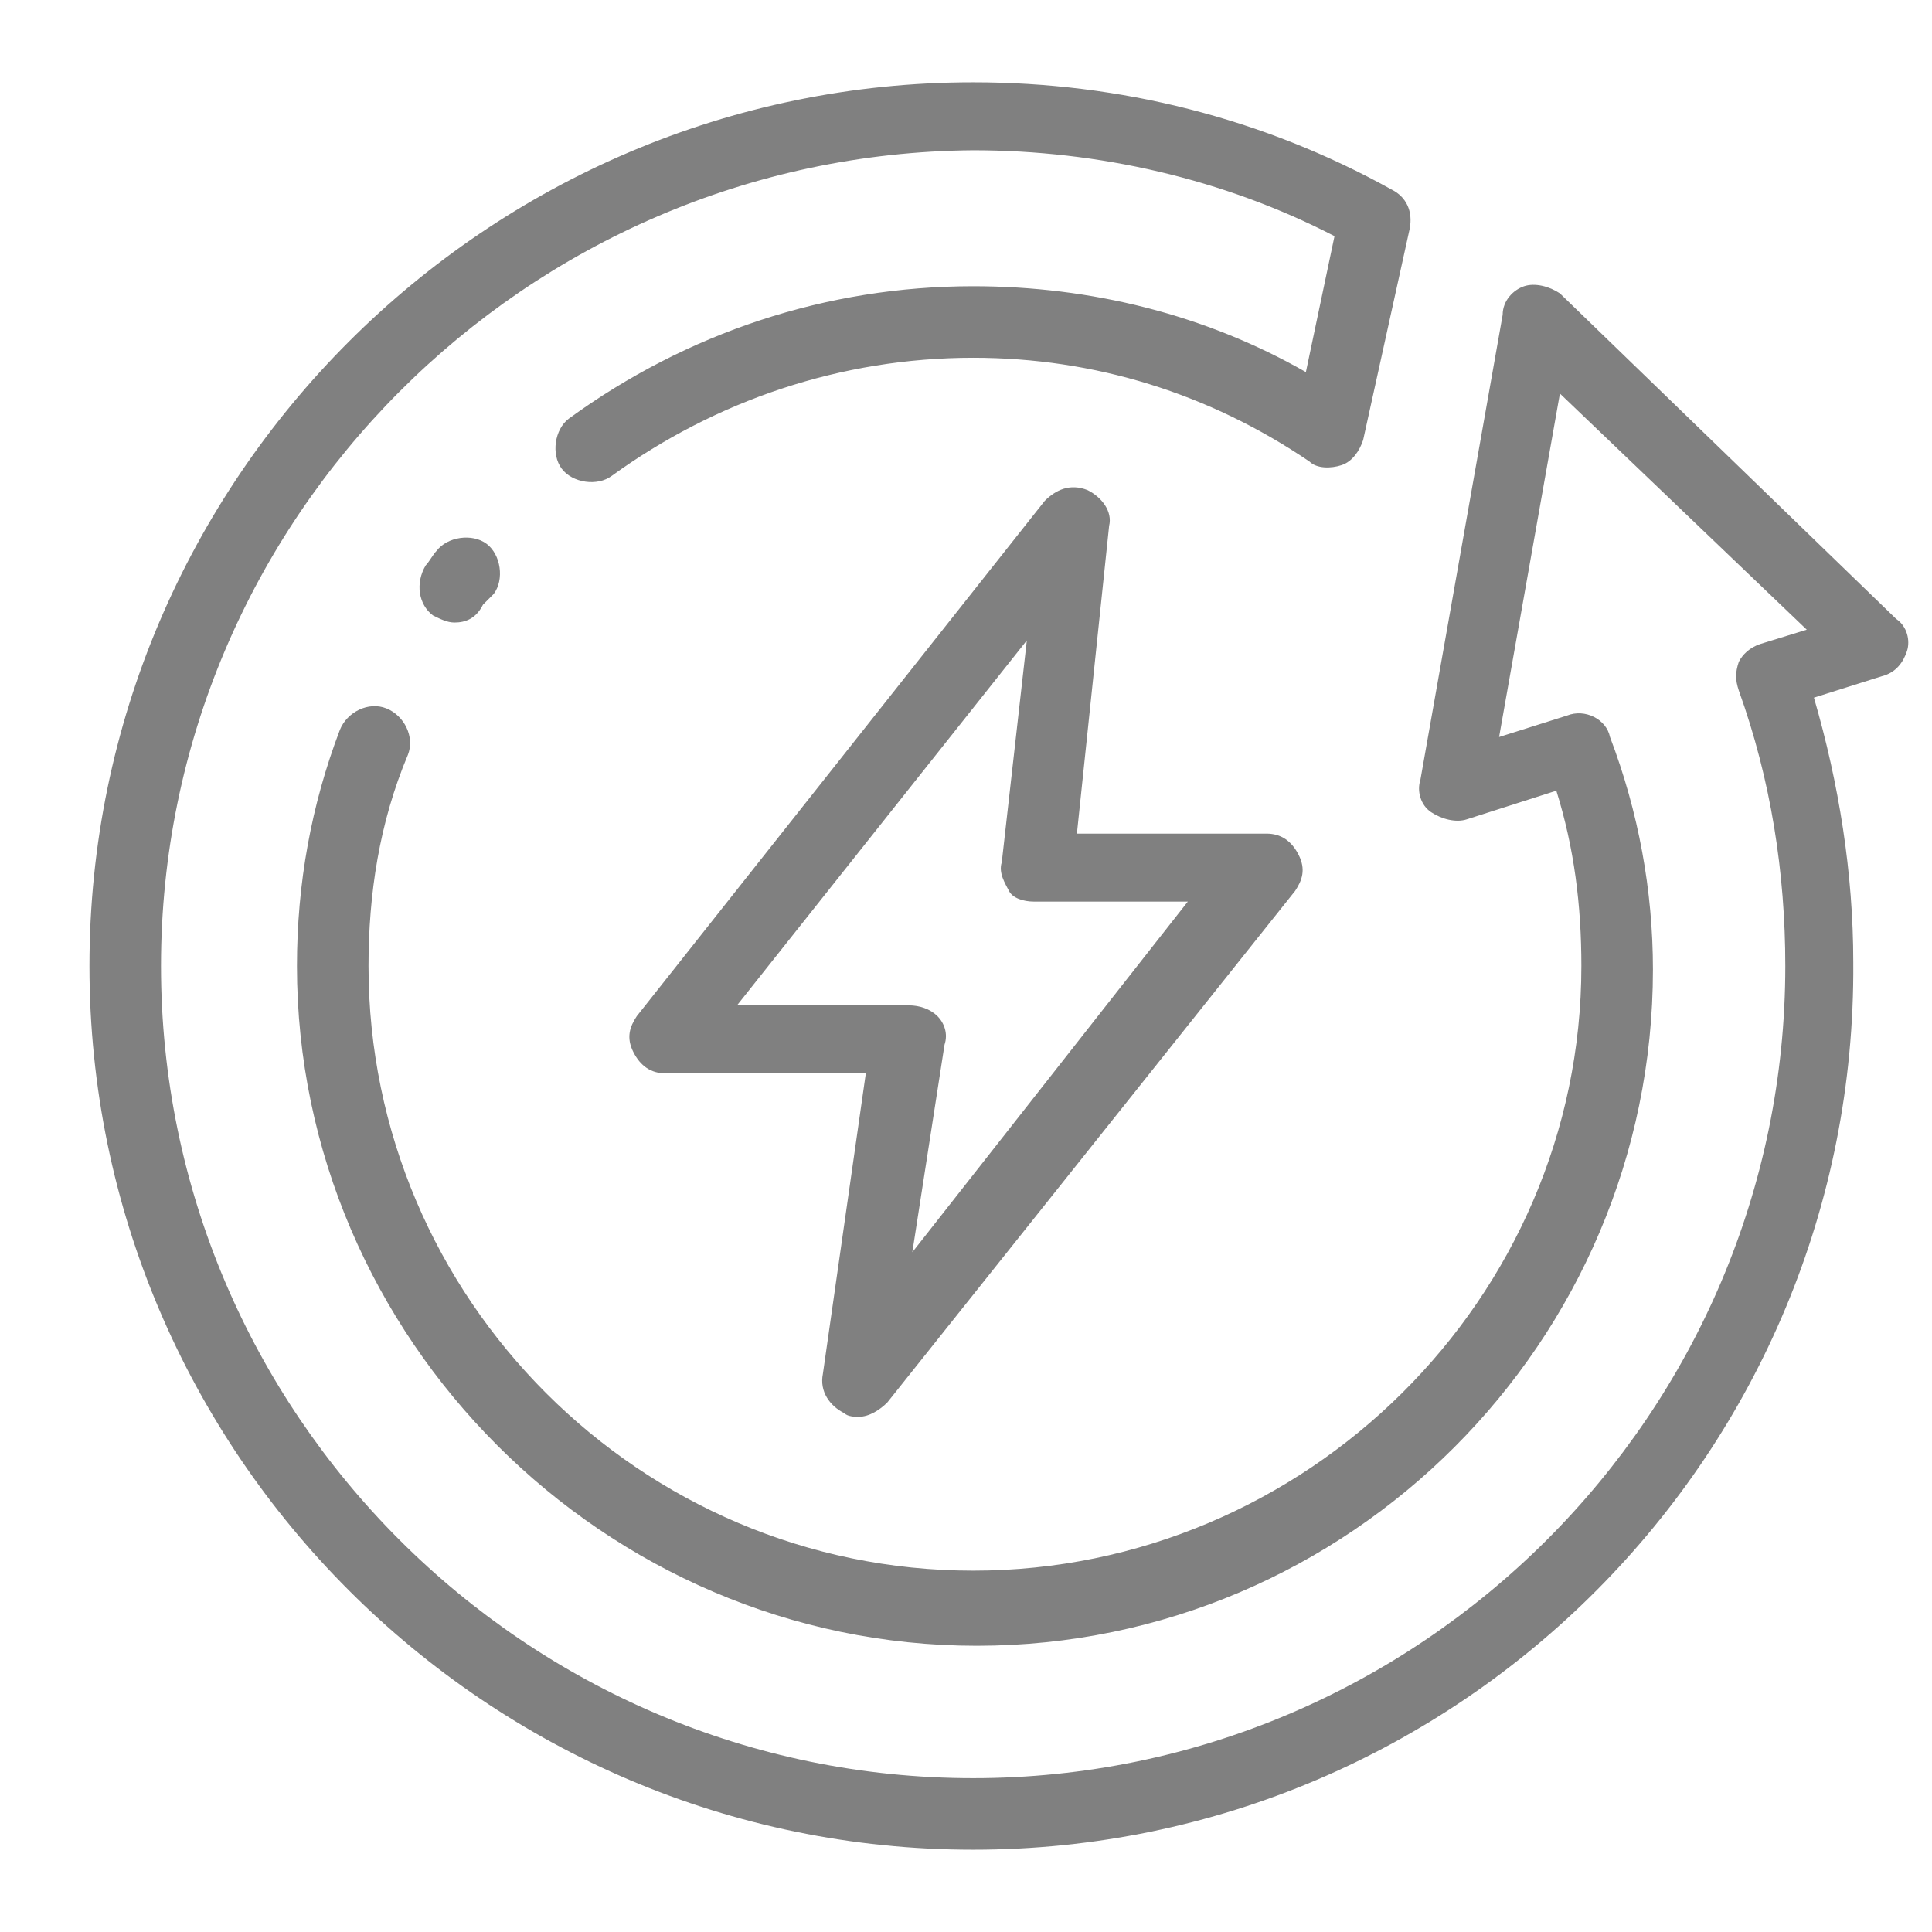 <?xml version="1.0" encoding="utf-8"?>
<!-- Generator: Adobe Illustrator 26.5.0, SVG Export Plug-In . SVG Version: 6.00 Build 0)  -->
<svg version="1.1" id="Layer_1" xmlns="http://www.w3.org/2000/svg" xmlns:xlink="http://www.w3.org/1999/xlink" x="0px" y="0px"
	 viewBox="0 0 54 54" style="enable-background:new 0 0 54 54;" xml:space="preserve">
<style type="text/css">
	.st0{fill:#808080;}
</style>
<g>
	<g>
		<path class="st0" d="M24,39.6c-0.1,0-0.3,0-0.4-0.1c-0.4-0.2-0.7-0.6-0.6-1.1l1.2-8.4h-5.6c-0.4,0-0.7-0.2-0.9-0.6s-0.1-0.7,0.1-1
			L29.2,14c0.3-0.3,0.7-0.5,1.2-0.3c0.4,0.2,0.7,0.6,0.6,1l-0.9,8.6h5.3c0.4,0,0.7,0.2,0.9,0.6s0.1,0.7-0.1,1L24.8,39.2
			C24.6,39.4,24.3,39.6,24,39.6z M20.6,28.1h4.8c0.3,0,0.6,0.1,0.8,0.3s0.3,0.5,0.2,0.8L25.5,35l7.7-9.8h-4.3
			c-0.3,0-0.6-0.1-0.7-0.3s-0.3-0.5-0.2-0.8l0.7-6.2L20.6,28.1z"/>
	</g>
	<g>
		<path class="st0" d="M27.2,51.7C13.6,51.7,2.5,40.6,2.5,27S13.6,2.3,27.2,2.3c4.1,0,8.1,1,11.7,3c0.4,0.2,0.6,0.6,0.5,1.1
			l-1.3,5.9c-0.1,0.3-0.3,0.6-0.6,0.7c-0.3,0.1-0.7,0.1-0.9-0.1c-2.8-1.9-6-2.9-9.4-2.9c-3.7,0-7.2,1.2-10.1,3.3
			c-0.4,0.3-1.1,0.2-1.4-0.2c-0.3-0.4-0.2-1.1,0.2-1.4C19.2,9.3,23.1,8,27.2,8c3.3,0,6.5,0.8,9.3,2.4l0.8-3.8
			C34.2,5,30.7,4.2,27.2,4.2C14.7,4.3,4.5,14.5,4.5,27s10.2,22.7,22.7,22.7S49.9,39.5,49.9,27c0-2.6-0.4-5.2-1.3-7.7
			c-0.1-0.3-0.1-0.5,0-0.8c0.1-0.2,0.3-0.4,0.6-0.5l1.3-0.4L43.6,11l-1.7,9.6l1.9-0.6c0.5-0.2,1.1,0.1,1.2,0.6
			c0.8,2.1,1.2,4.3,1.2,6.5c0,10.4-8.5,18.9-18.9,18.9s-19-8.6-19-19c0-2.3,0.4-4.5,1.2-6.6c0.2-0.5,0.8-0.8,1.3-0.6
			c0.5,0.2,0.8,0.8,0.6,1.3C10.6,23,10.3,25,10.3,27c0,9.3,7.6,16.9,16.9,16.9s17-7.6,17-16.9c0-1.7-0.2-3.3-0.7-4.9L41,22.9
			c-0.3,0.1-0.7,0-1-0.2s-0.4-0.6-0.3-0.9l2.3-13c0-0.4,0.3-0.7,0.6-0.8c0.3-0.1,0.7,0,1,0.2l9.4,9.1c0.3,0.2,0.4,0.6,0.3,0.9
			c-0.1,0.3-0.3,0.6-0.7,0.7l-1.9,0.6c0.7,2.4,1.1,4.9,1.1,7.4C51.9,40.6,40.8,51.7,27.2,51.7z"/>
	</g>
	<g>
		<path class="st0" d="M12.7,17.4c-0.2,0-0.4-0.1-0.6-0.2c-0.4-0.3-0.5-0.9-0.2-1.4c0.1-0.1,0.2-0.3,0.3-0.4c0.3-0.4,1-0.5,1.4-0.2
			s0.5,1,0.2,1.4c-0.1,0.1-0.2,0.2-0.3,0.3C13.3,17.3,13,17.4,12.7,17.4z"/>
	</g>
</g>
</svg>
